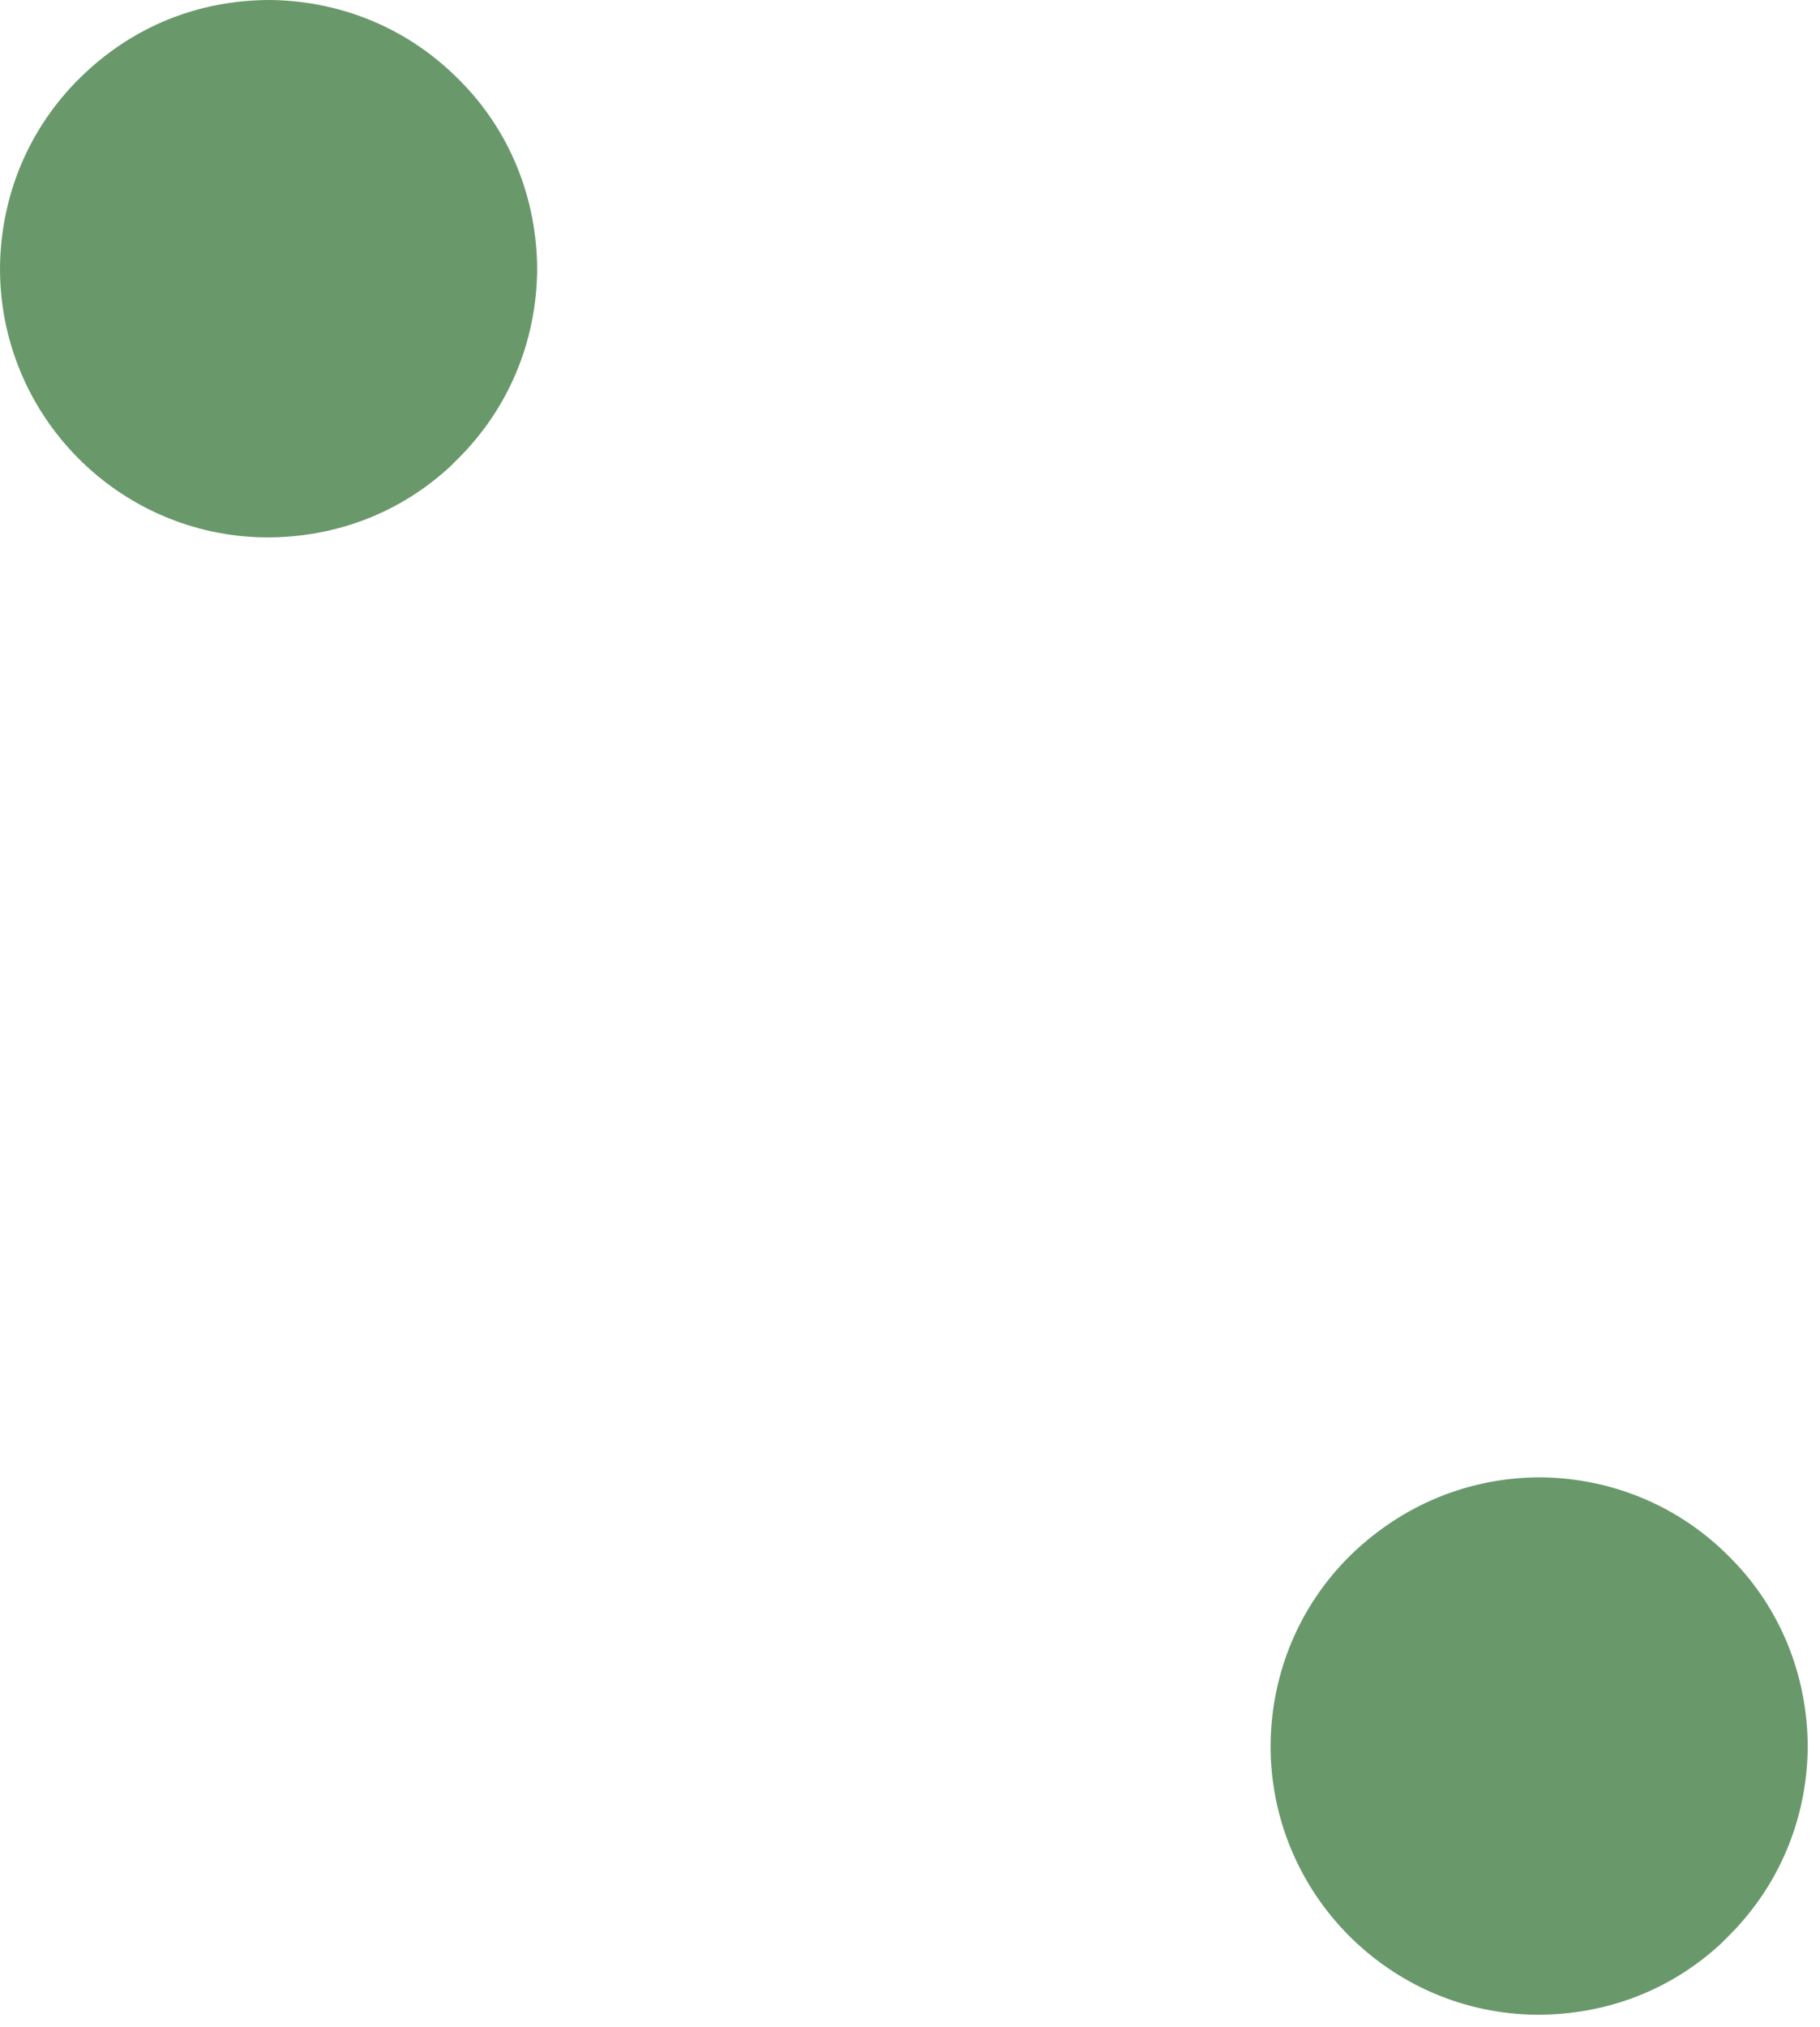 <?xml version="1.0" encoding="UTF-8"?> <svg xmlns="http://www.w3.org/2000/svg" width="53" height="59" viewBox="0 0 53 59" fill="none"> <path d="M7.872 0C5.79 0 3.86 0.762 2.336 2.26C0.838 3.733 0.026 5.688 0 7.771C-0.025 12.088 3.454 15.618 7.771 15.643C9.777 15.643 11.656 14.932 13.129 13.561C13.18 13.51 13.256 13.434 13.307 13.383C14.805 11.91 15.618 9.955 15.643 7.872C15.643 5.79 14.856 3.809 13.383 2.336C11.91 0.838 9.955 0.025 7.872 0Z" fill="#69996B"></path> <path d="M39.336 45.26C37.838 46.733 37.026 48.688 37 50.771C36.975 55.088 40.454 58.618 44.771 58.643C46.777 58.643 48.656 57.932 50.129 56.561C50.18 56.51 50.256 56.434 50.307 56.383C51.805 54.91 52.618 52.955 52.643 50.872C52.643 48.79 51.856 46.809 50.383 45.336C48.91 43.838 46.955 43.025 44.872 43C42.79 43 40.86 43.787 39.336 45.26Z" fill="#69996B"></path> </svg> 